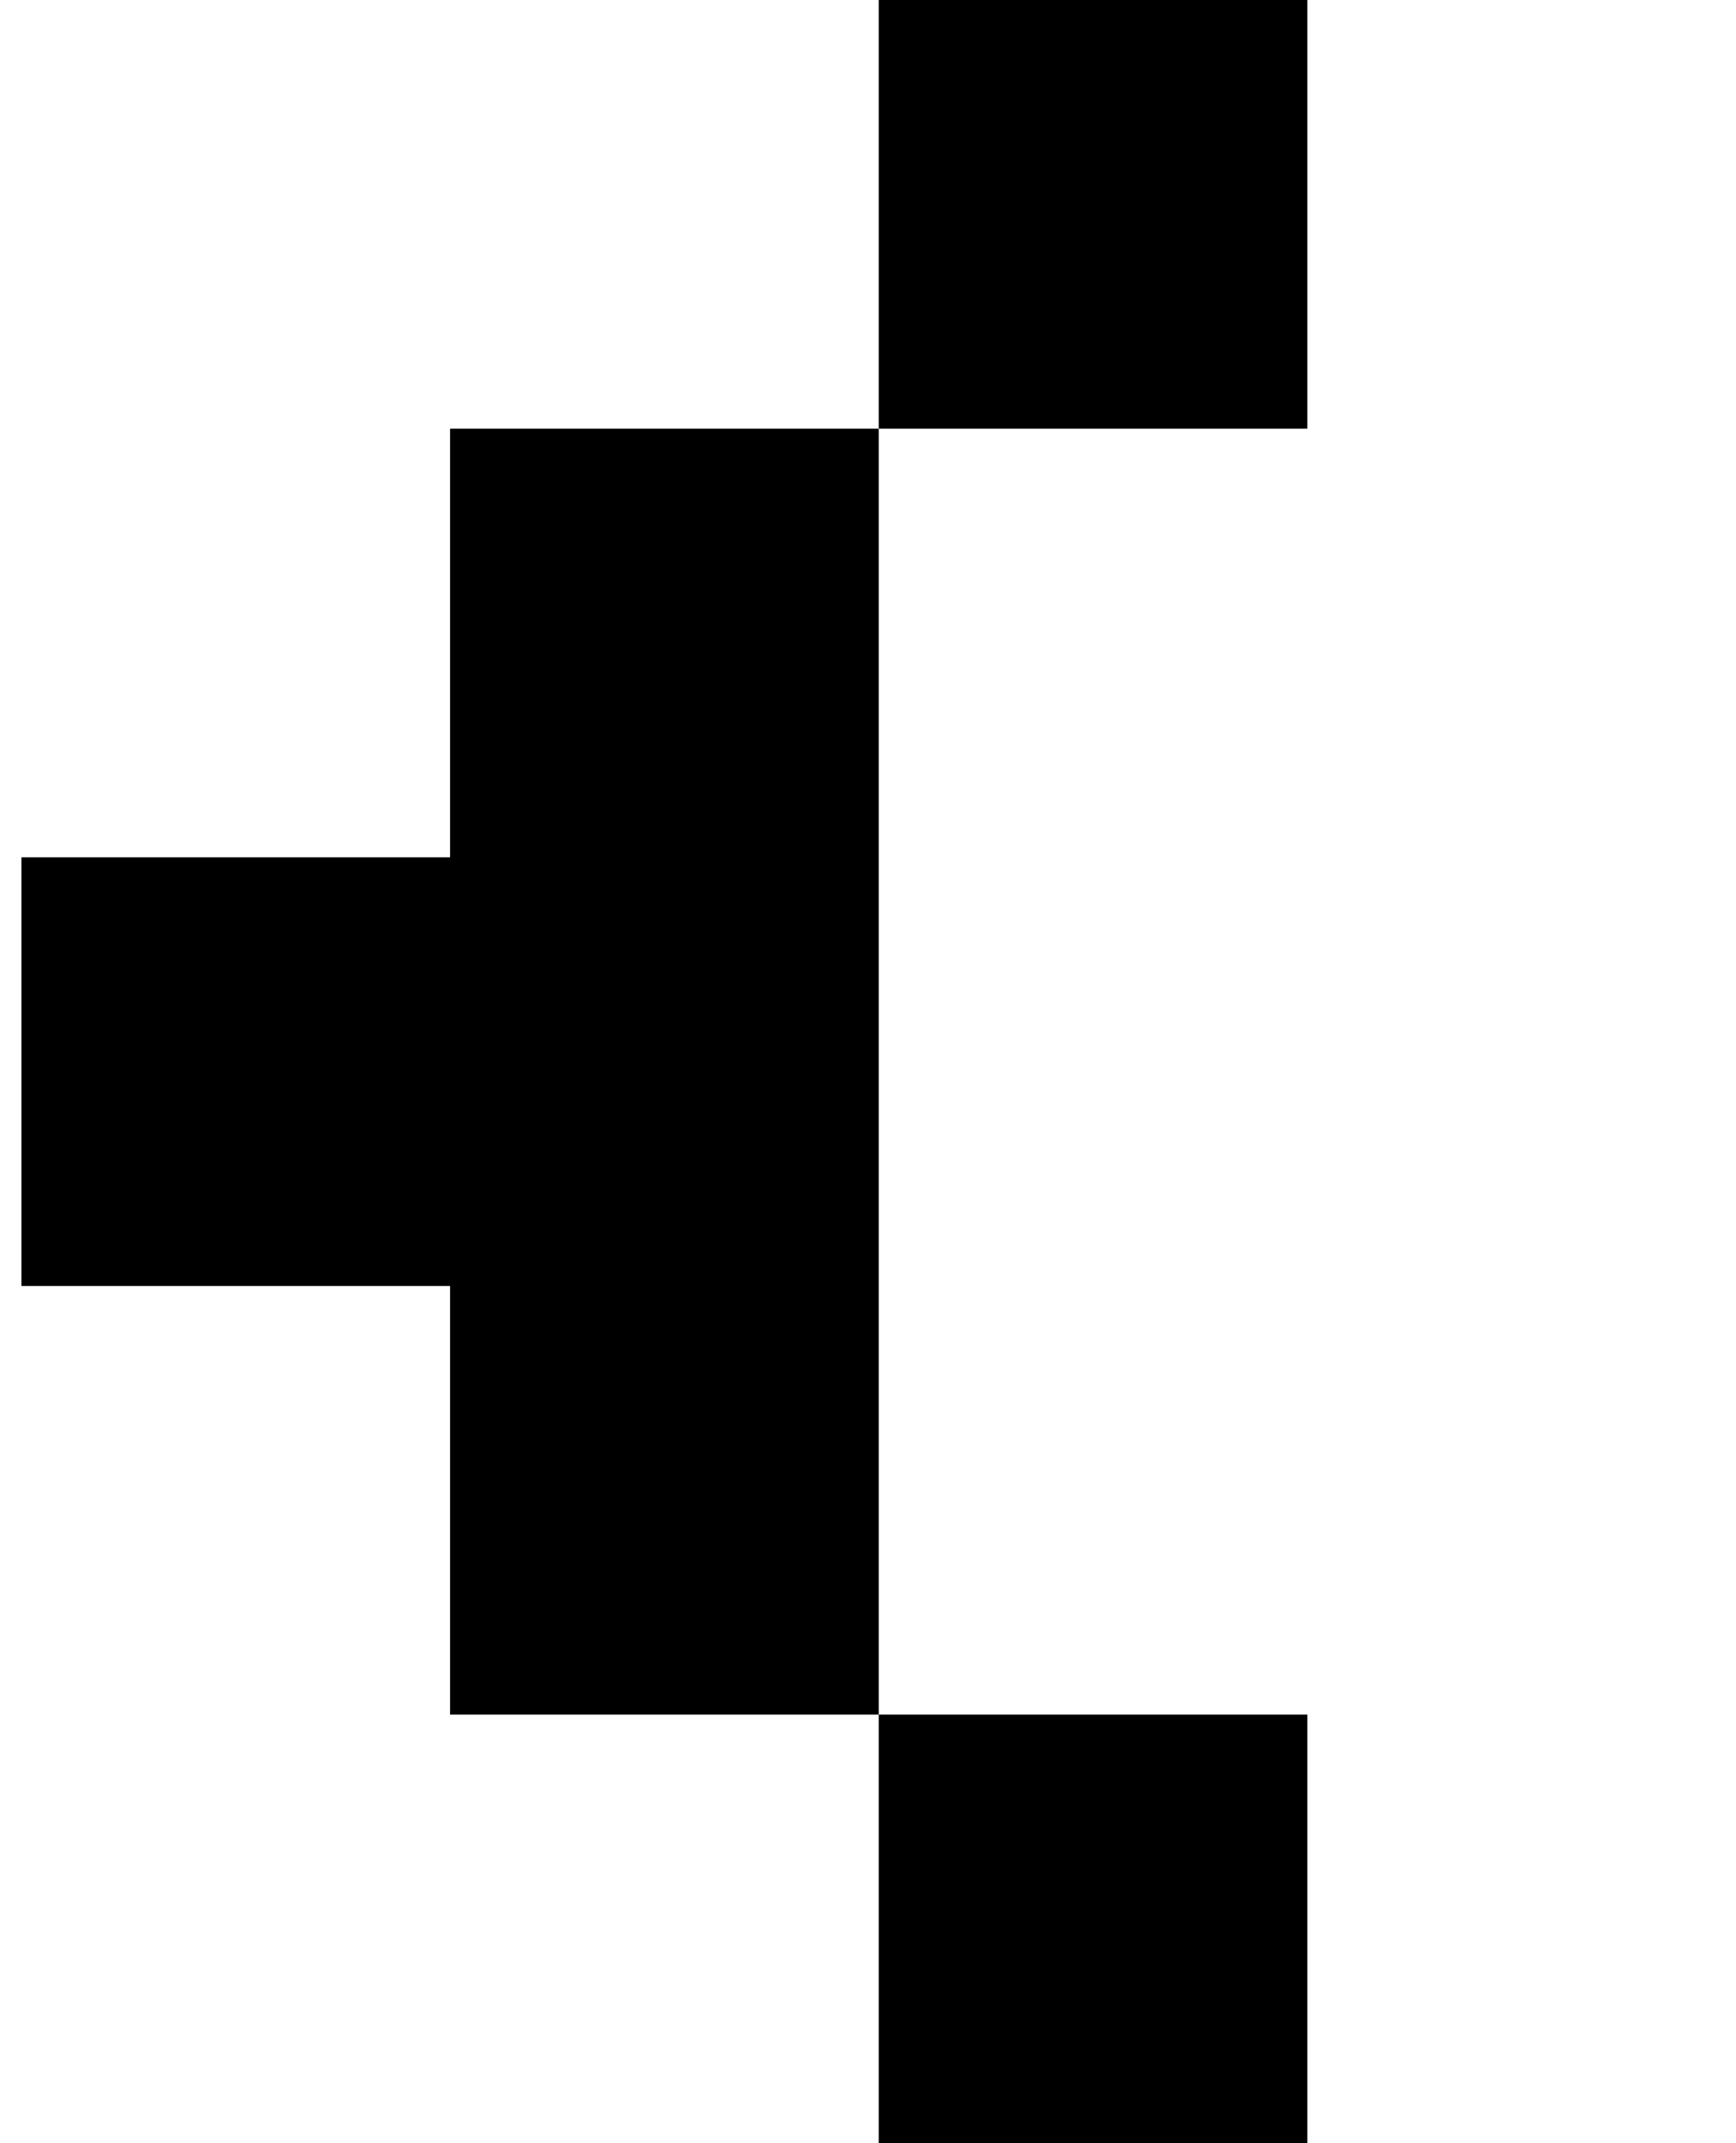 <?xml version="1.0" standalone="no"?>
<!DOCTYPE svg PUBLIC "-//W3C//DTD SVG 1.1//EN" "http://www.w3.org/Graphics/SVG/1.1/DTD/svg11.dtd" >
<svg xmlns="http://www.w3.org/2000/svg" xmlns:xlink="http://www.w3.org/1999/xlink" version="1.1" viewBox="-10 0 810 1000">
   <path fill="currentColor"
d="M400 1000v-200h200v200h-200zM400 800h-200v-200h-200v-200h200v-200h200v200v200v200zM400 200v-200h200v200h-200z" />
</svg>
